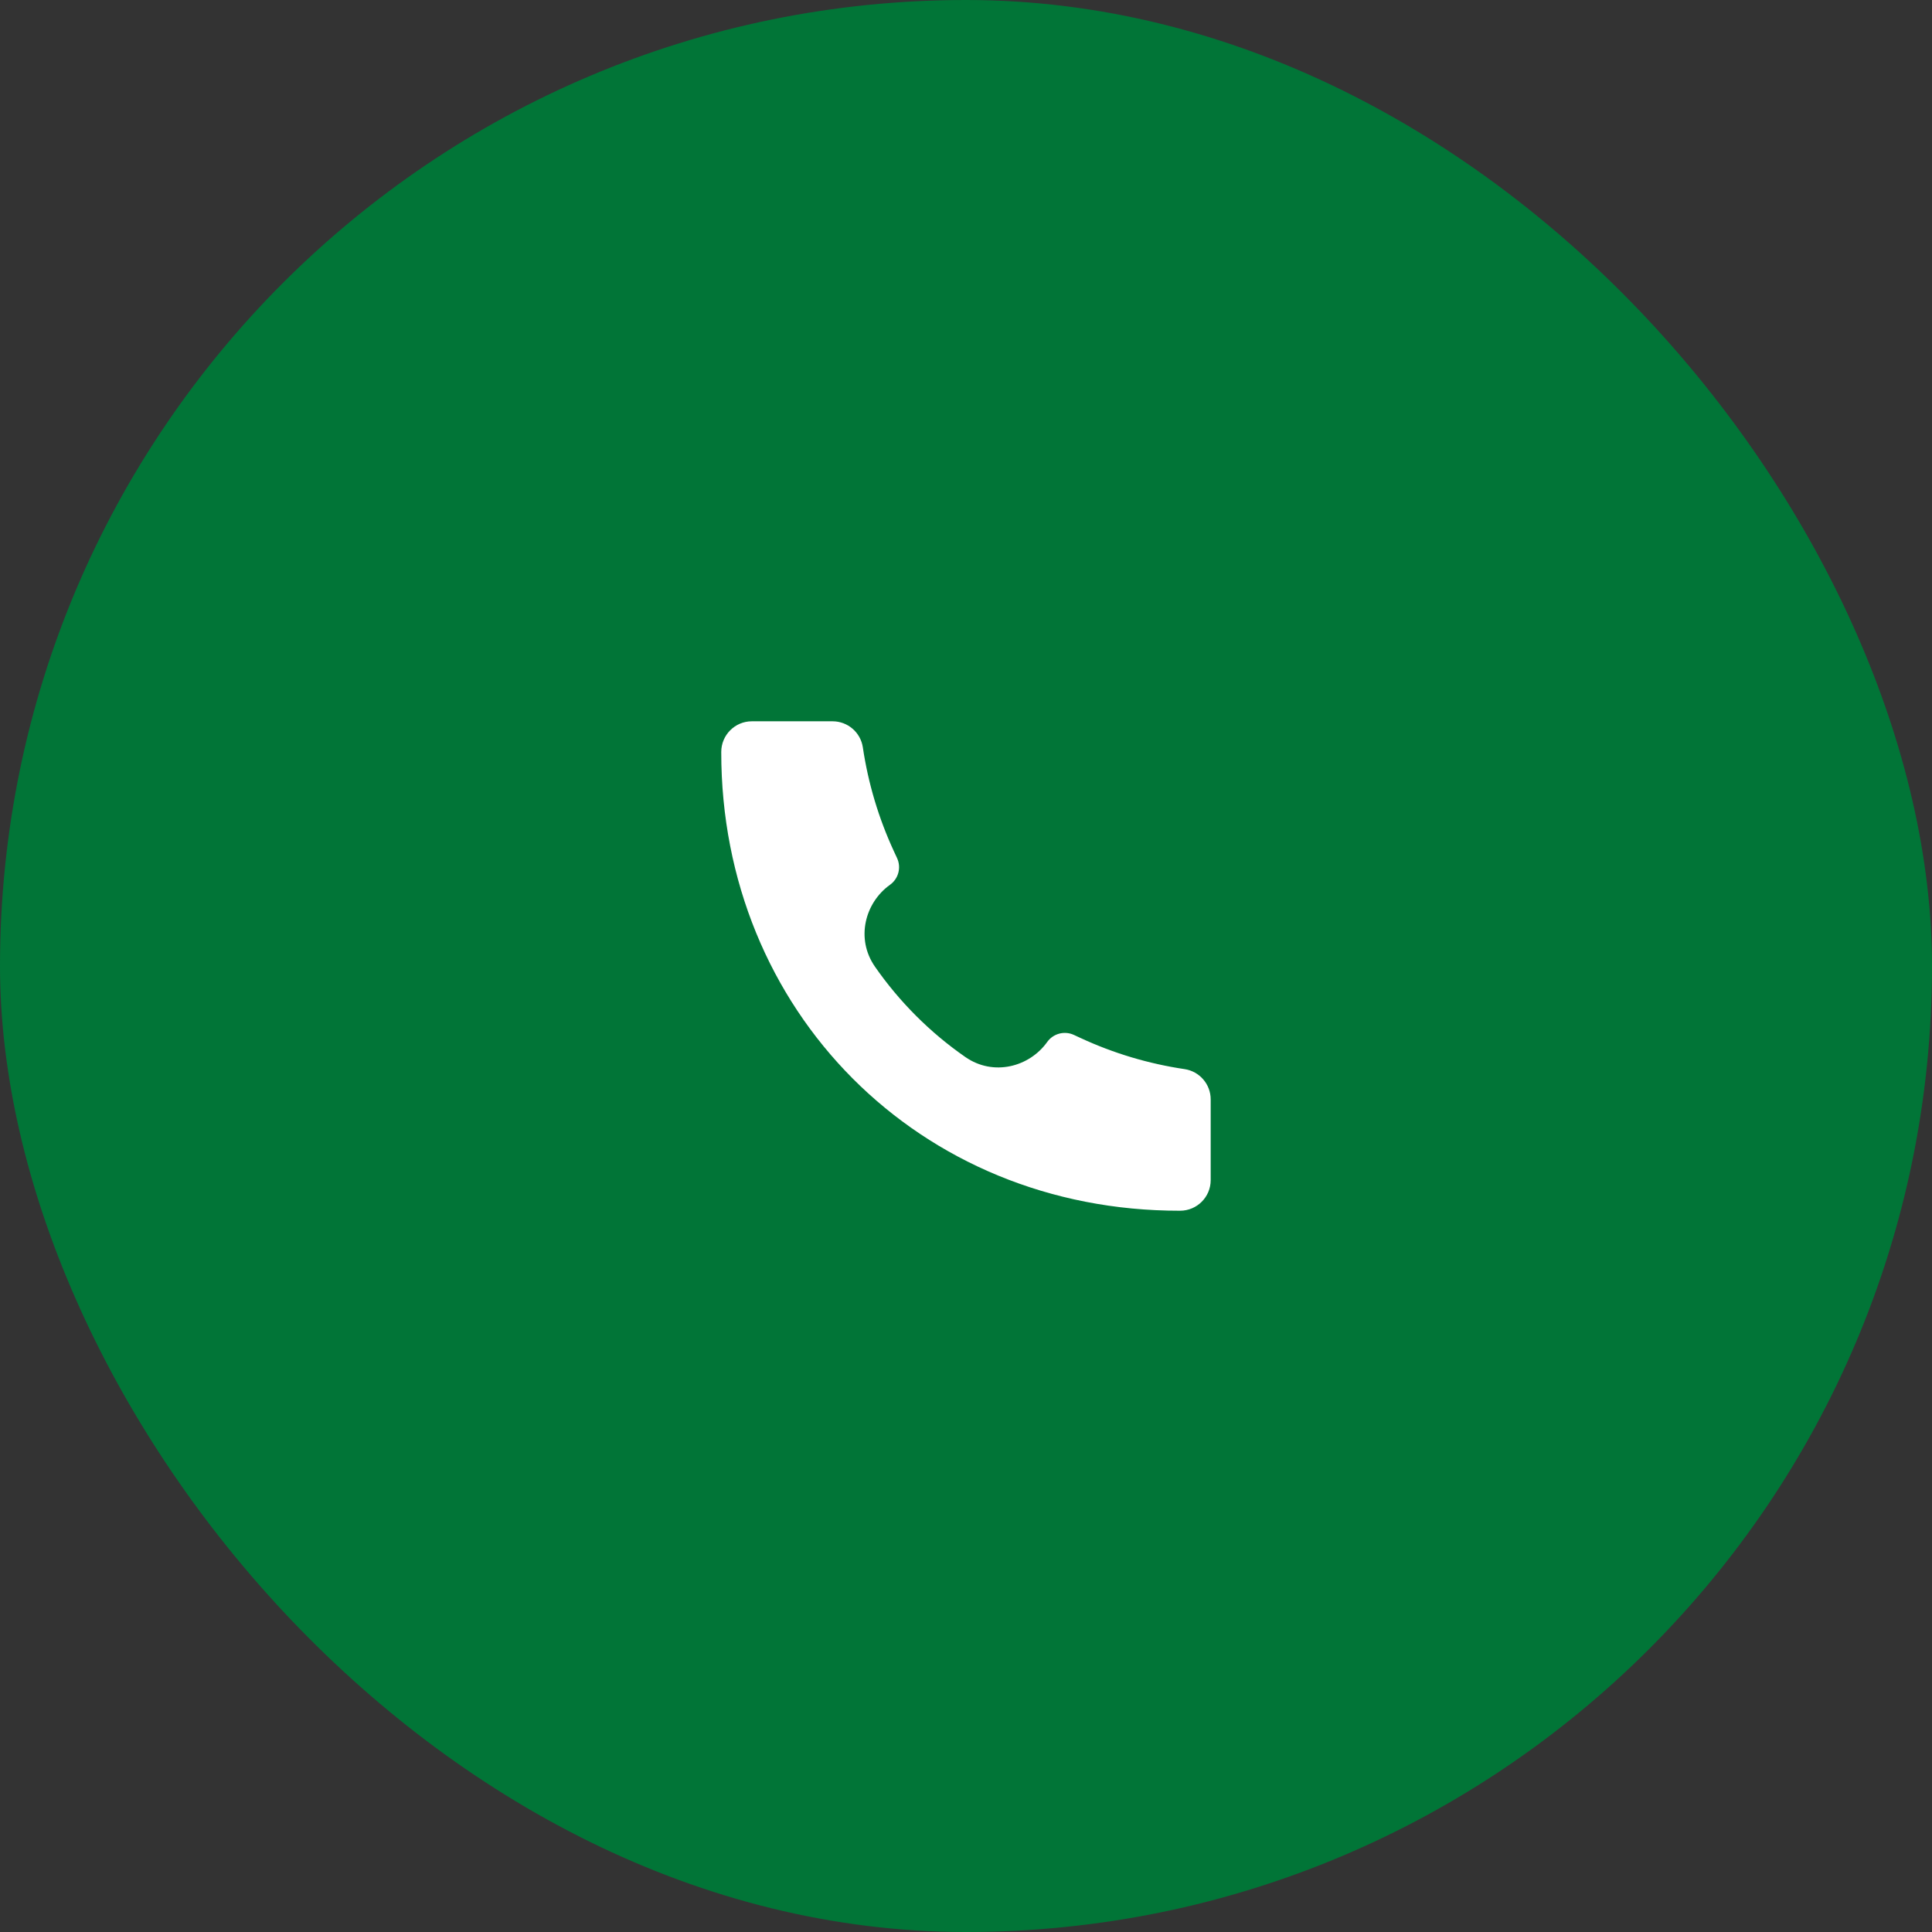 <svg width="100" height="100" viewBox="0 0 100 100" fill="none" xmlns="http://www.w3.org/2000/svg">
<rect x="0" y="0" width="100" height="100" fill="#333333" stroke="none"/>
<rect width="100" height="100" rx="50" fill="#017537"/>
<path d="M61.078 62.667C47.57 62.686 37.318 52.311 37.332 38.921C37.332 38.046 38.041 37.334 38.915 37.334H43.094C43.879 37.334 44.546 37.91 44.661 38.686C44.937 40.546 45.479 42.357 46.269 44.064L46.432 44.415C46.658 44.903 46.505 45.483 46.067 45.796C44.773 46.72 44.278 48.581 45.286 50.032C46.551 51.854 48.146 53.449 49.968 54.713C51.419 55.721 53.279 55.227 54.203 53.933C54.516 53.494 55.097 53.341 55.585 53.567L55.935 53.729C57.641 54.52 59.453 55.061 61.313 55.337C62.089 55.453 62.665 56.119 62.665 56.904V61.084C62.665 61.958 61.955 62.667 61.08 62.667L61.078 62.667Z" fill="white"/>
</svg>
